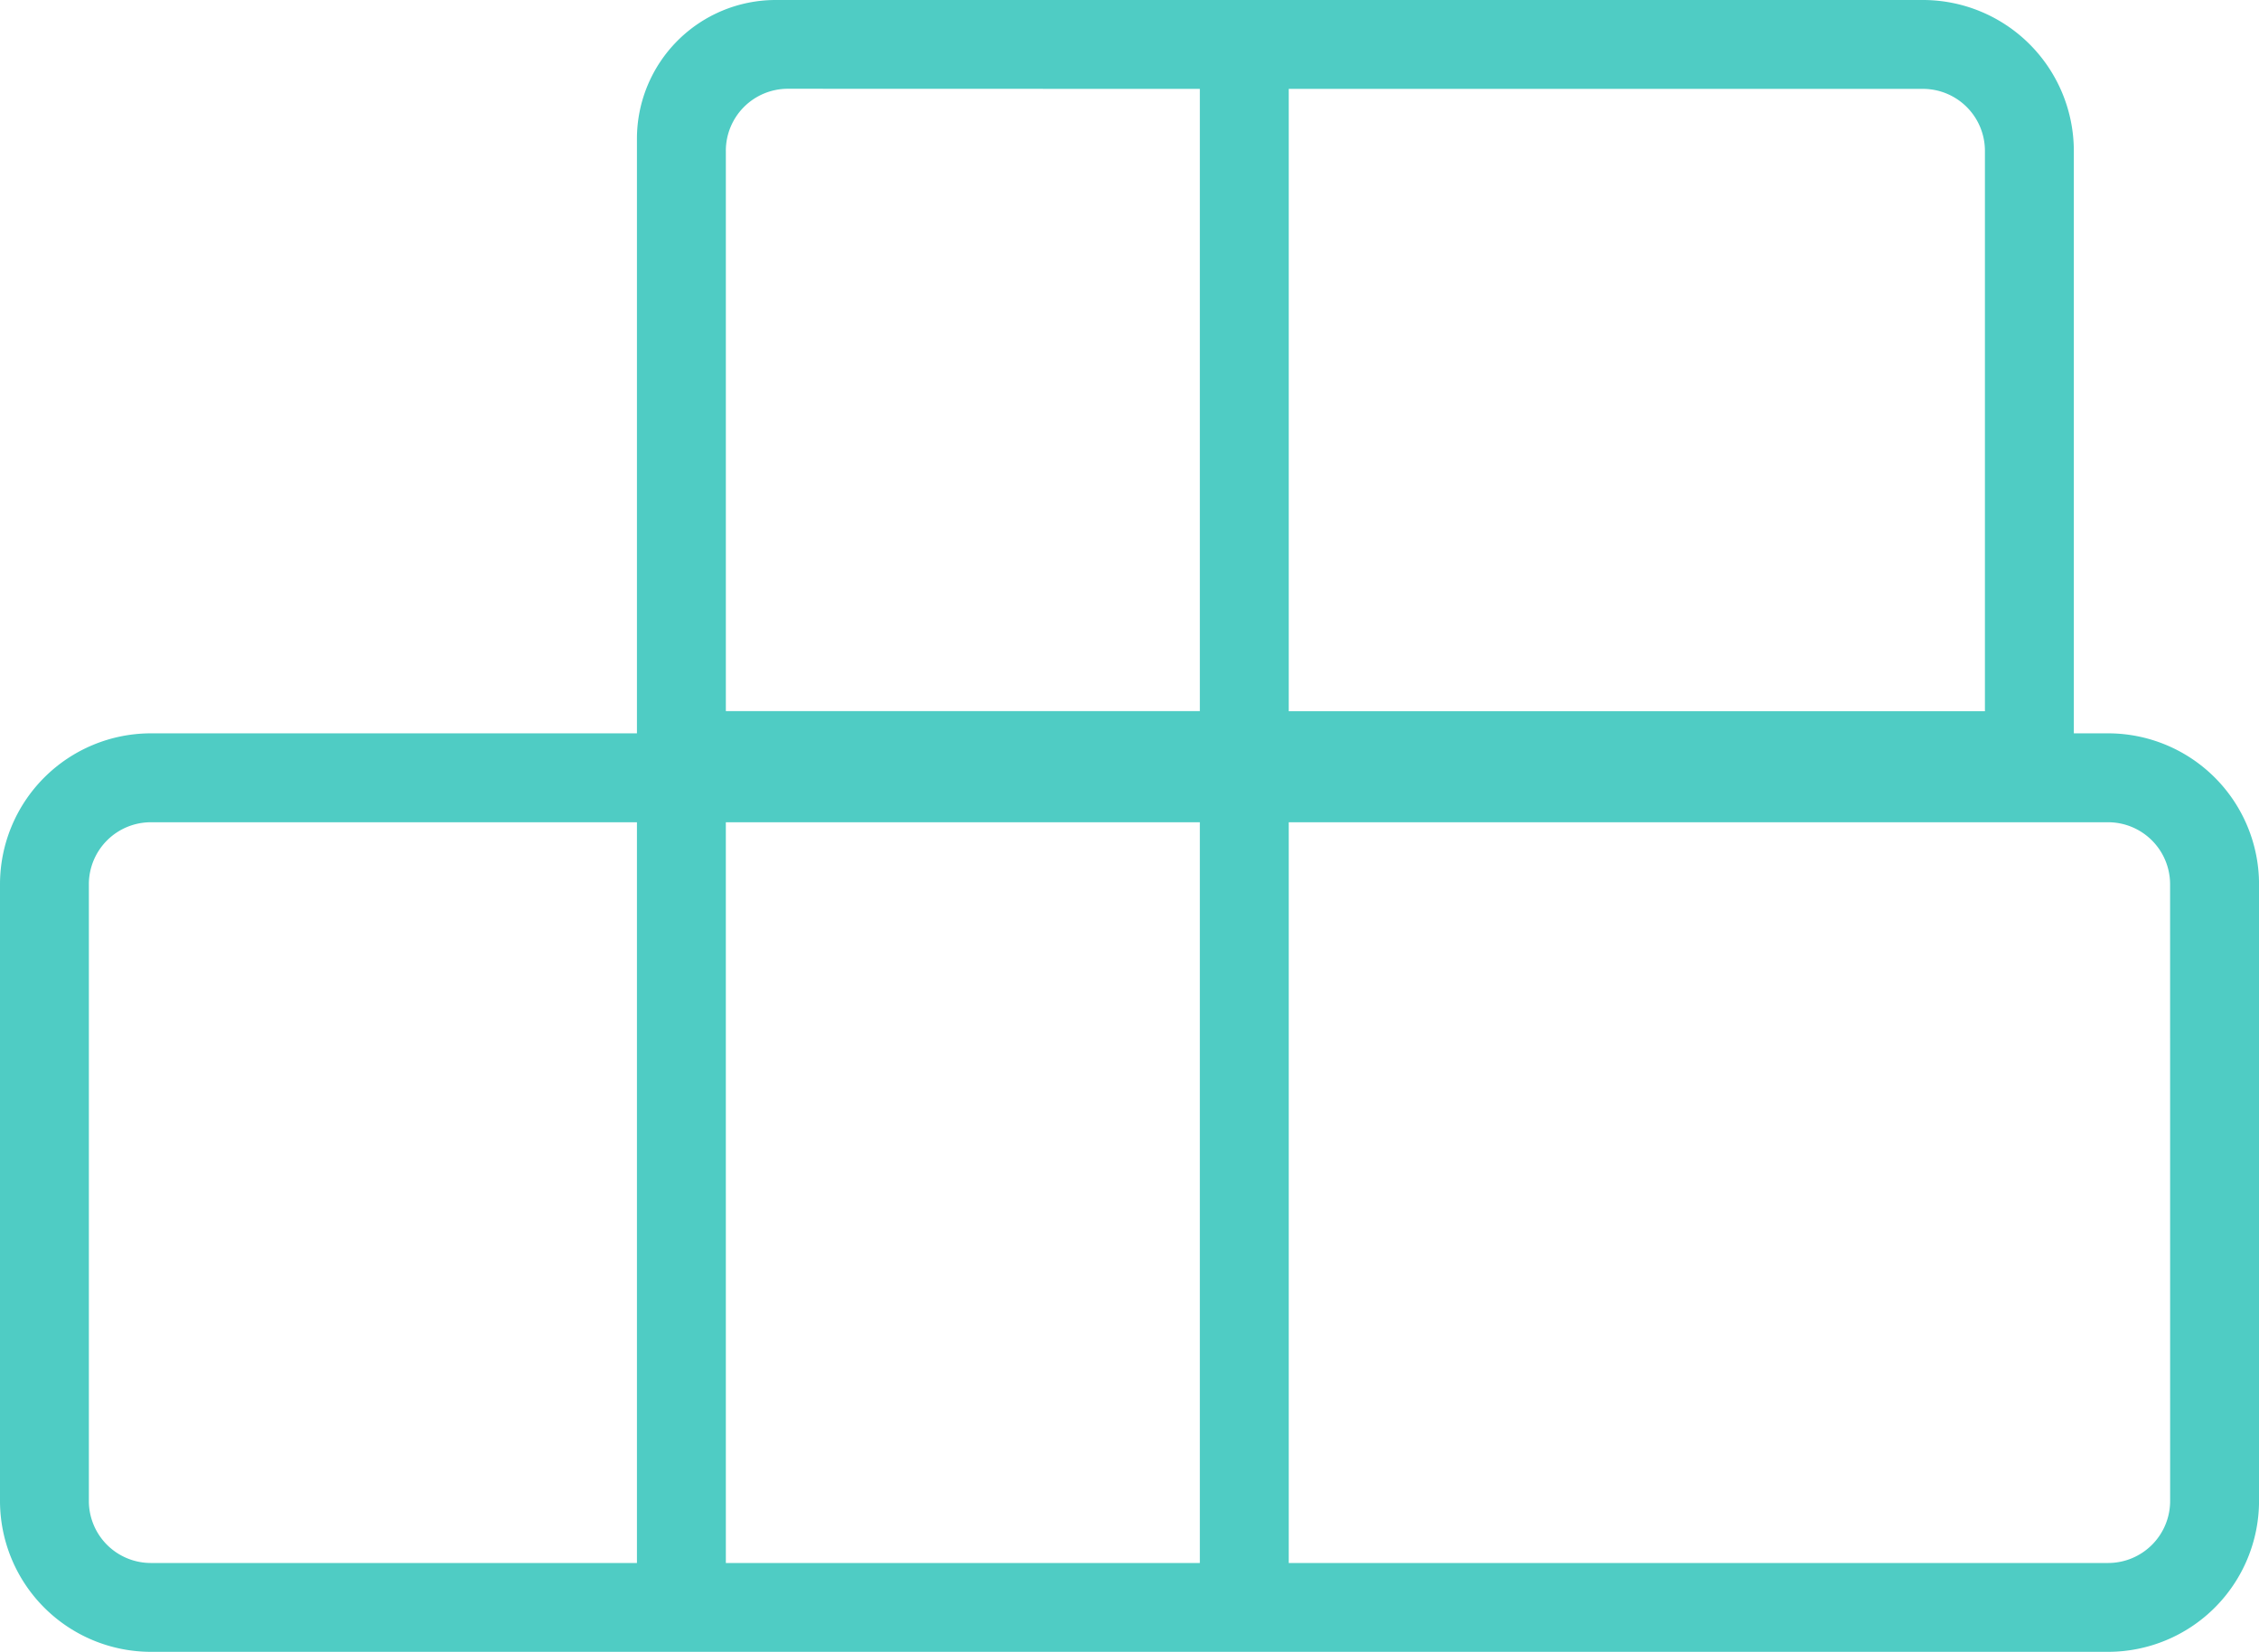 <svg xmlns="http://www.w3.org/2000/svg" width="60.474" height="44.215" viewBox="0 0 60.474 44.215">
  <path id="Pfad_4942" data-name="Pfad 4942" d="M1443.436,160.629h-.919V145.038a4.042,4.042,0,0,0-4.038-4.038h-30.717a3.715,3.715,0,0,0-3.711,3.71v15.919h-13.014a4.042,4.042,0,0,0-4.037,4.037v16.511a4.042,4.042,0,0,0,4.037,4.037h52.4a4.042,4.042,0,0,0,4.038-4.037V164.667A4.042,4.042,0,0,0,1443.436,160.629Zm-4.957-17.25a1.66,1.66,0,0,1,1.658,1.658v15H1421.5V143.379Zm-19.359,0v16.655h-12.689v-15a1.66,1.66,0,0,1,1.658-1.658Zm-28.083,39.457a1.66,1.66,0,0,1-1.658-1.658V164.667a1.66,1.66,0,0,1,1.658-1.658h13.014v19.828Zm15.394,0V163.009h12.689v19.828Zm38.664-1.658a1.66,1.66,0,0,1-1.658,1.658H1421.5V163.009h21.936a1.66,1.66,0,0,1,1.658,1.658Z" transform="translate(-1387 -141)" fill="#4fccc4"/>
</svg>
